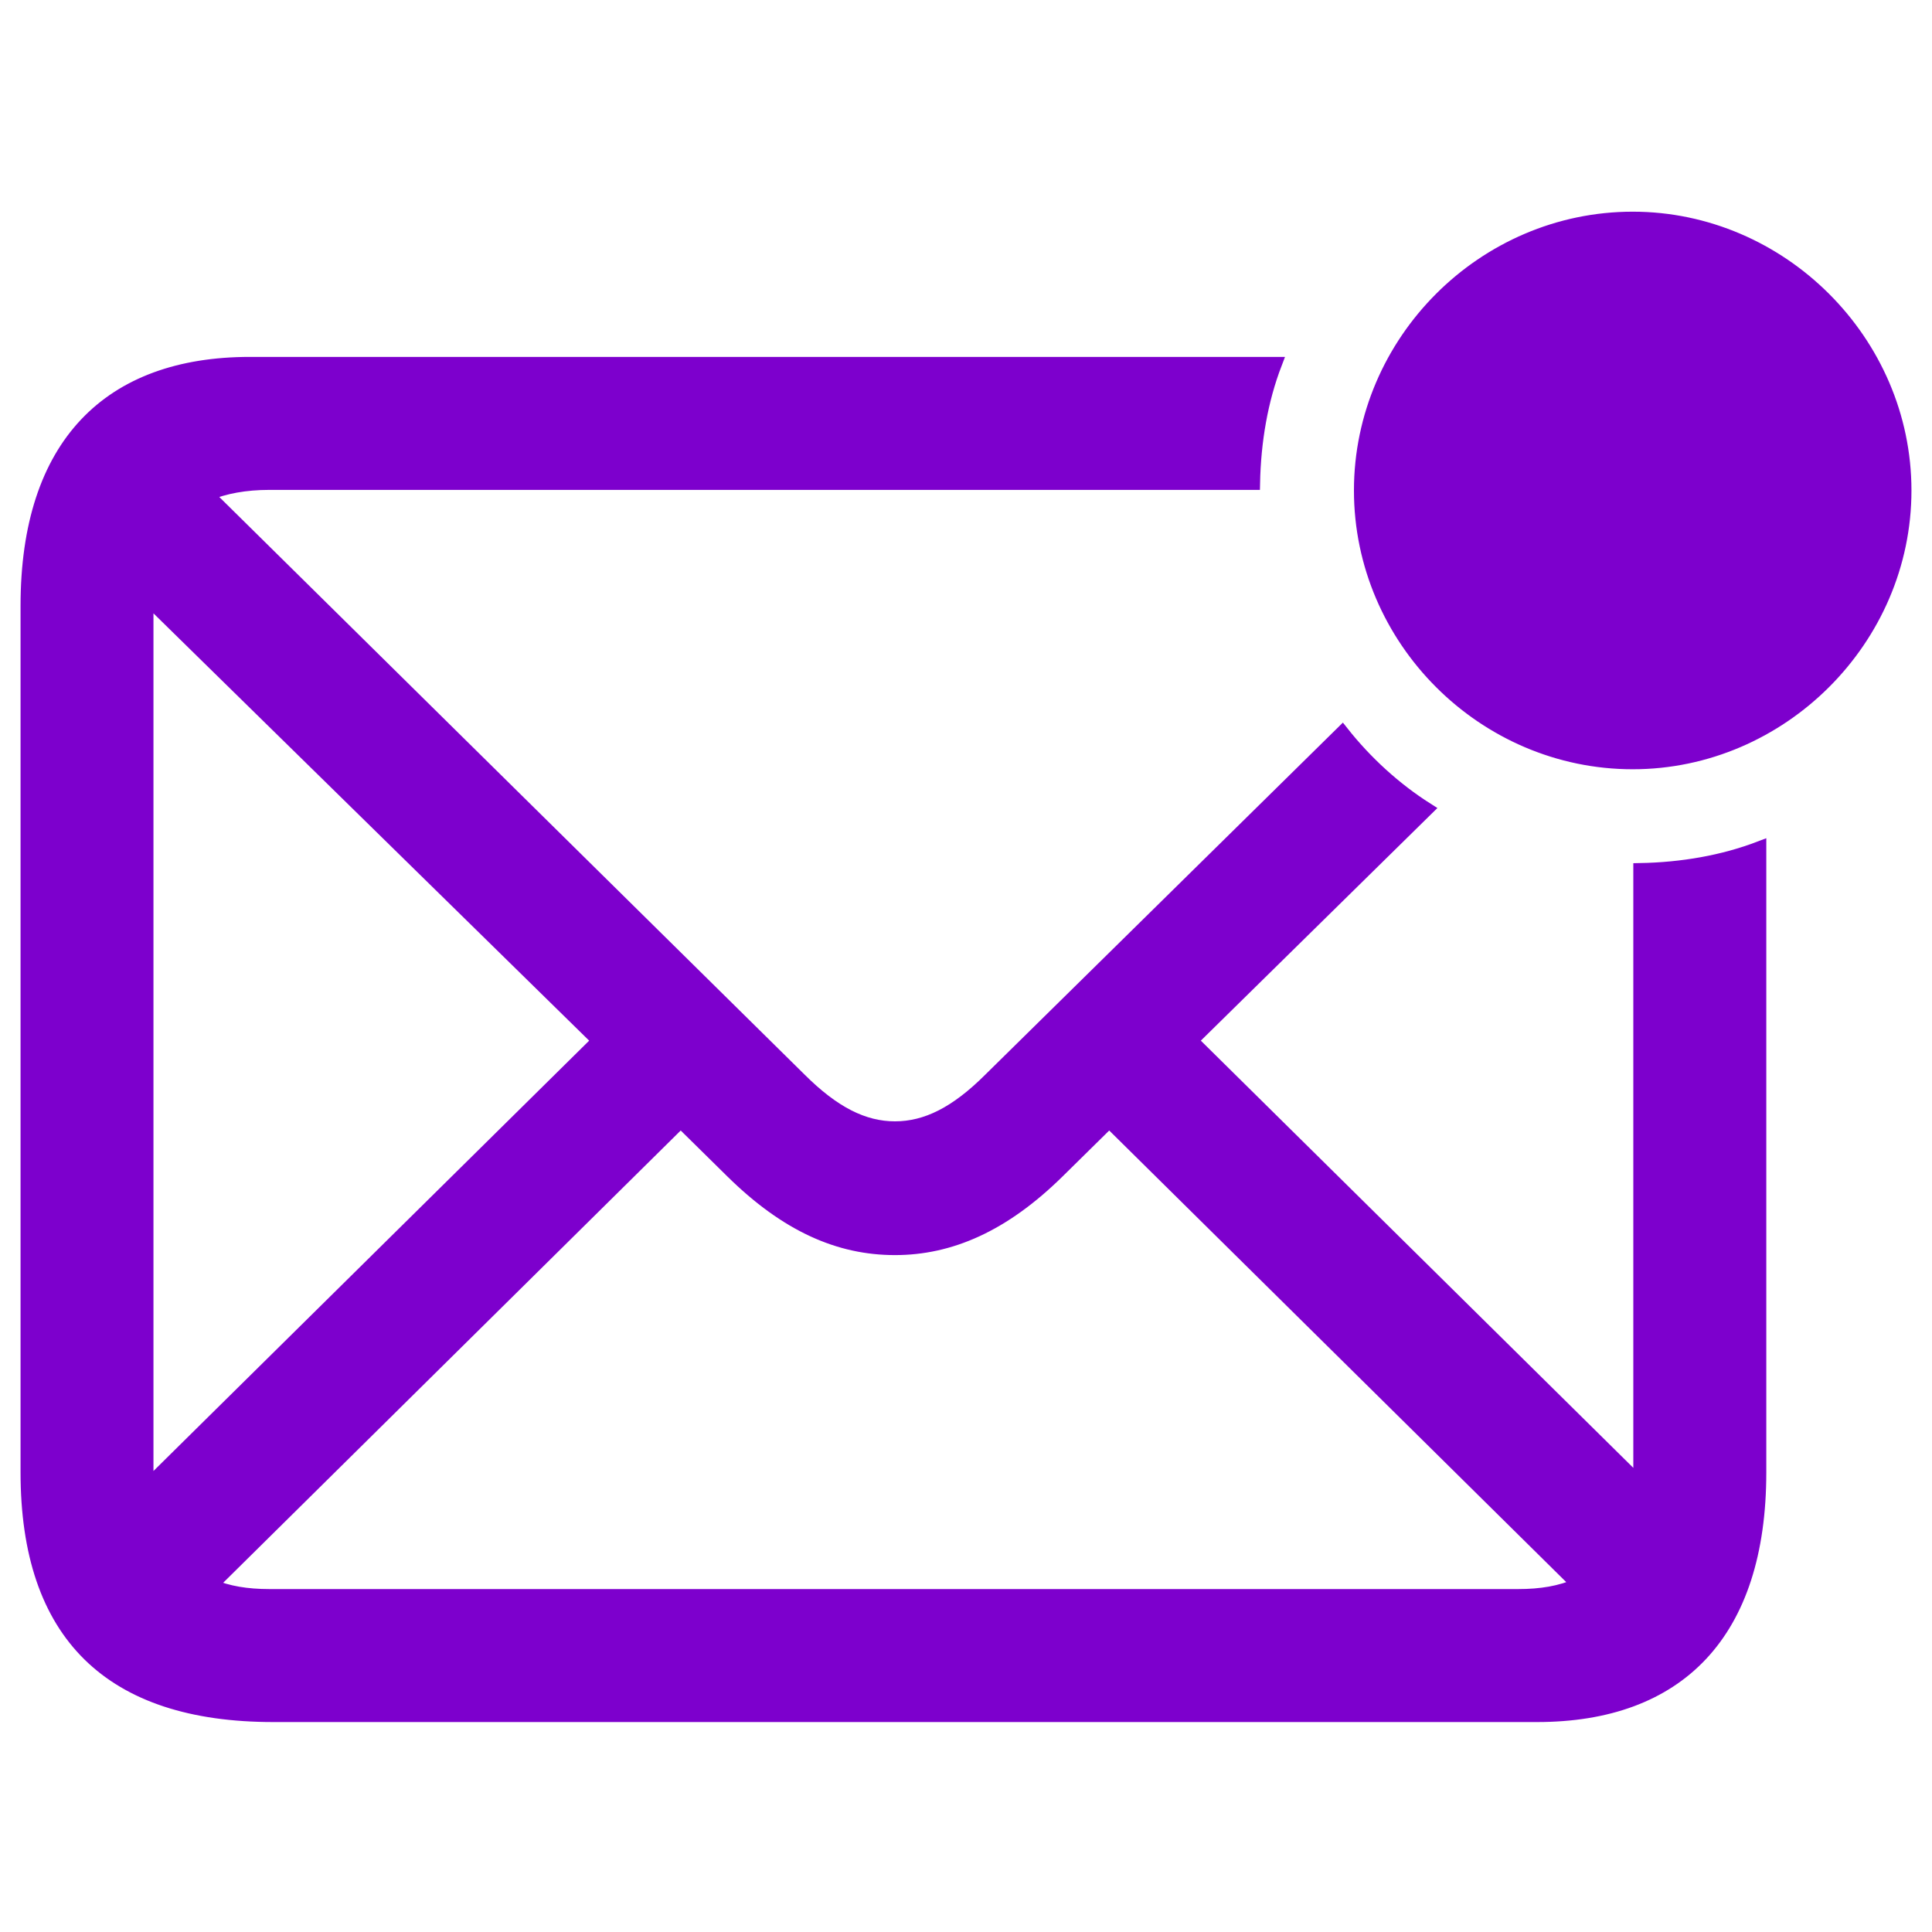 <svg width="30" height="30" viewBox="0 0 30 30" fill="none" xmlns="http://www.w3.org/2000/svg">
<g id="APPLICATIONSTAGE-ICON" clip-path="url(#clip0_16799_10392)">
<g id="envelope-badge-svgrepo-com 1">
<g id="Vector">
<mask id="path-1-outside-1_16799_10392" maskUnits="userSpaceOnUse" x="-0.581" y="2.387" width="31" height="25" fill="black">
<rect fill="white" x="-0.581" y="2.387" width="31" height="25"/>
<path d="M25.353 11.845C27.656 11.845 29.581 9.932 29.581 7.616C29.581 5.301 27.656 3.387 25.353 3.387C23.037 3.387 21.124 5.301 21.124 7.616C21.124 9.932 23.037 11.845 25.353 11.845ZM4.245 26.64H23.866C26.059 26.64 27.327 25.372 27.327 22.862V13.161C26.754 13.38 26.12 13.49 25.462 13.502V22.874C25.462 22.923 25.462 22.984 25.462 23.032L18.504 16.159L22.16 12.564C21.66 12.247 21.209 11.833 20.843 11.37L15.372 16.756C14.848 17.28 14.385 17.512 13.897 17.512C13.41 17.512 12.947 17.28 12.422 16.756L3.222 7.677C3.49 7.567 3.807 7.507 4.184 7.507H19.466C19.479 6.848 19.588 6.215 19.808 5.642H3.88C1.698 5.642 0.419 6.897 0.419 9.408V22.862C0.419 25.384 1.71 26.64 4.245 26.64ZM2.283 22.862V9.408C2.283 9.359 2.283 9.322 2.283 9.286L9.291 16.159L2.295 23.069C2.283 23.008 2.283 22.935 2.283 22.862ZM13.897 19.389C14.75 19.389 15.579 19.035 16.432 18.194L17.224 17.414L24.5 24.604C24.231 24.726 23.927 24.775 23.573 24.775H4.184C3.831 24.775 3.538 24.726 3.283 24.617L10.57 17.414L11.362 18.194C12.215 19.035 13.032 19.389 13.897 19.389Z"/>
</mask>
<path d="M25.353 11.845C27.656 11.845 29.581 9.932 29.581 7.616C29.581 5.301 27.656 3.387 25.353 3.387C23.037 3.387 21.124 5.301 21.124 7.616C21.124 9.932 23.037 11.845 25.353 11.845ZM4.245 26.64H23.866C26.059 26.64 27.327 25.372 27.327 22.862V13.161C26.754 13.38 26.12 13.49 25.462 13.502V22.874C25.462 22.923 25.462 22.984 25.462 23.032L18.504 16.159L22.16 12.564C21.66 12.247 21.209 11.833 20.843 11.37L15.372 16.756C14.848 17.28 14.385 17.512 13.897 17.512C13.41 17.512 12.947 17.28 12.422 16.756L3.222 7.677C3.49 7.567 3.807 7.507 4.184 7.507H19.466C19.479 6.848 19.588 6.215 19.808 5.642H3.88C1.698 5.642 0.419 6.897 0.419 9.408V22.862C0.419 25.384 1.71 26.64 4.245 26.64ZM2.283 22.862V9.408C2.283 9.359 2.283 9.322 2.283 9.286L9.291 16.159L2.295 23.069C2.283 23.008 2.283 22.935 2.283 22.862ZM13.897 19.389C14.75 19.389 15.579 19.035 16.432 18.194L17.224 17.414L24.5 24.604C24.231 24.726 23.927 24.775 23.573 24.775H4.184C3.831 24.775 3.538 24.726 3.283 24.617L10.57 17.414L11.362 18.194C12.215 19.035 13.032 19.389 13.897 19.389Z" fill="#7D00CD"/>
<path d="M25.353 11.845C27.656 11.845 29.581 9.932 29.581 7.616C29.581 5.301 27.656 3.387 25.353 3.387C23.037 3.387 21.124 5.301 21.124 7.616C21.124 9.932 23.037 11.845 25.353 11.845ZM4.245 26.64H23.866C26.059 26.64 27.327 25.372 27.327 22.862V13.161C26.754 13.38 26.12 13.49 25.462 13.502V22.874C25.462 22.923 25.462 22.984 25.462 23.032L18.504 16.159L22.16 12.564C21.66 12.247 21.209 11.833 20.843 11.37L15.372 16.756C14.848 17.28 14.385 17.512 13.897 17.512C13.41 17.512 12.947 17.28 12.422 16.756L3.222 7.677C3.49 7.567 3.807 7.507 4.184 7.507H19.466C19.479 6.848 19.588 6.215 19.808 5.642H3.88C1.698 5.642 0.419 6.897 0.419 9.408V22.862C0.419 25.384 1.71 26.64 4.245 26.64ZM2.283 22.862V9.408C2.283 9.359 2.283 9.322 2.283 9.286L9.291 16.159L2.295 23.069C2.283 23.008 2.283 22.935 2.283 22.862ZM13.897 19.389C14.75 19.389 15.579 19.035 16.432 18.194L17.224 17.414L24.5 24.604C24.231 24.726 23.927 24.775 23.573 24.775H4.184C3.831 24.775 3.538 24.726 3.283 24.617L10.57 17.414L11.362 18.194C12.215 19.035 13.032 19.389 13.897 19.389Z" stroke="#7D00CD" stroke-width="0.2" mask="url(#path-1-outside-1_16799_10392)"/>
</g>
</g>
</g>
<defs>
<clipPath id="clip0_16799_10392">
<rect width="30" height="30" fill="white"/>
</clipPath>
</defs>
</svg>
